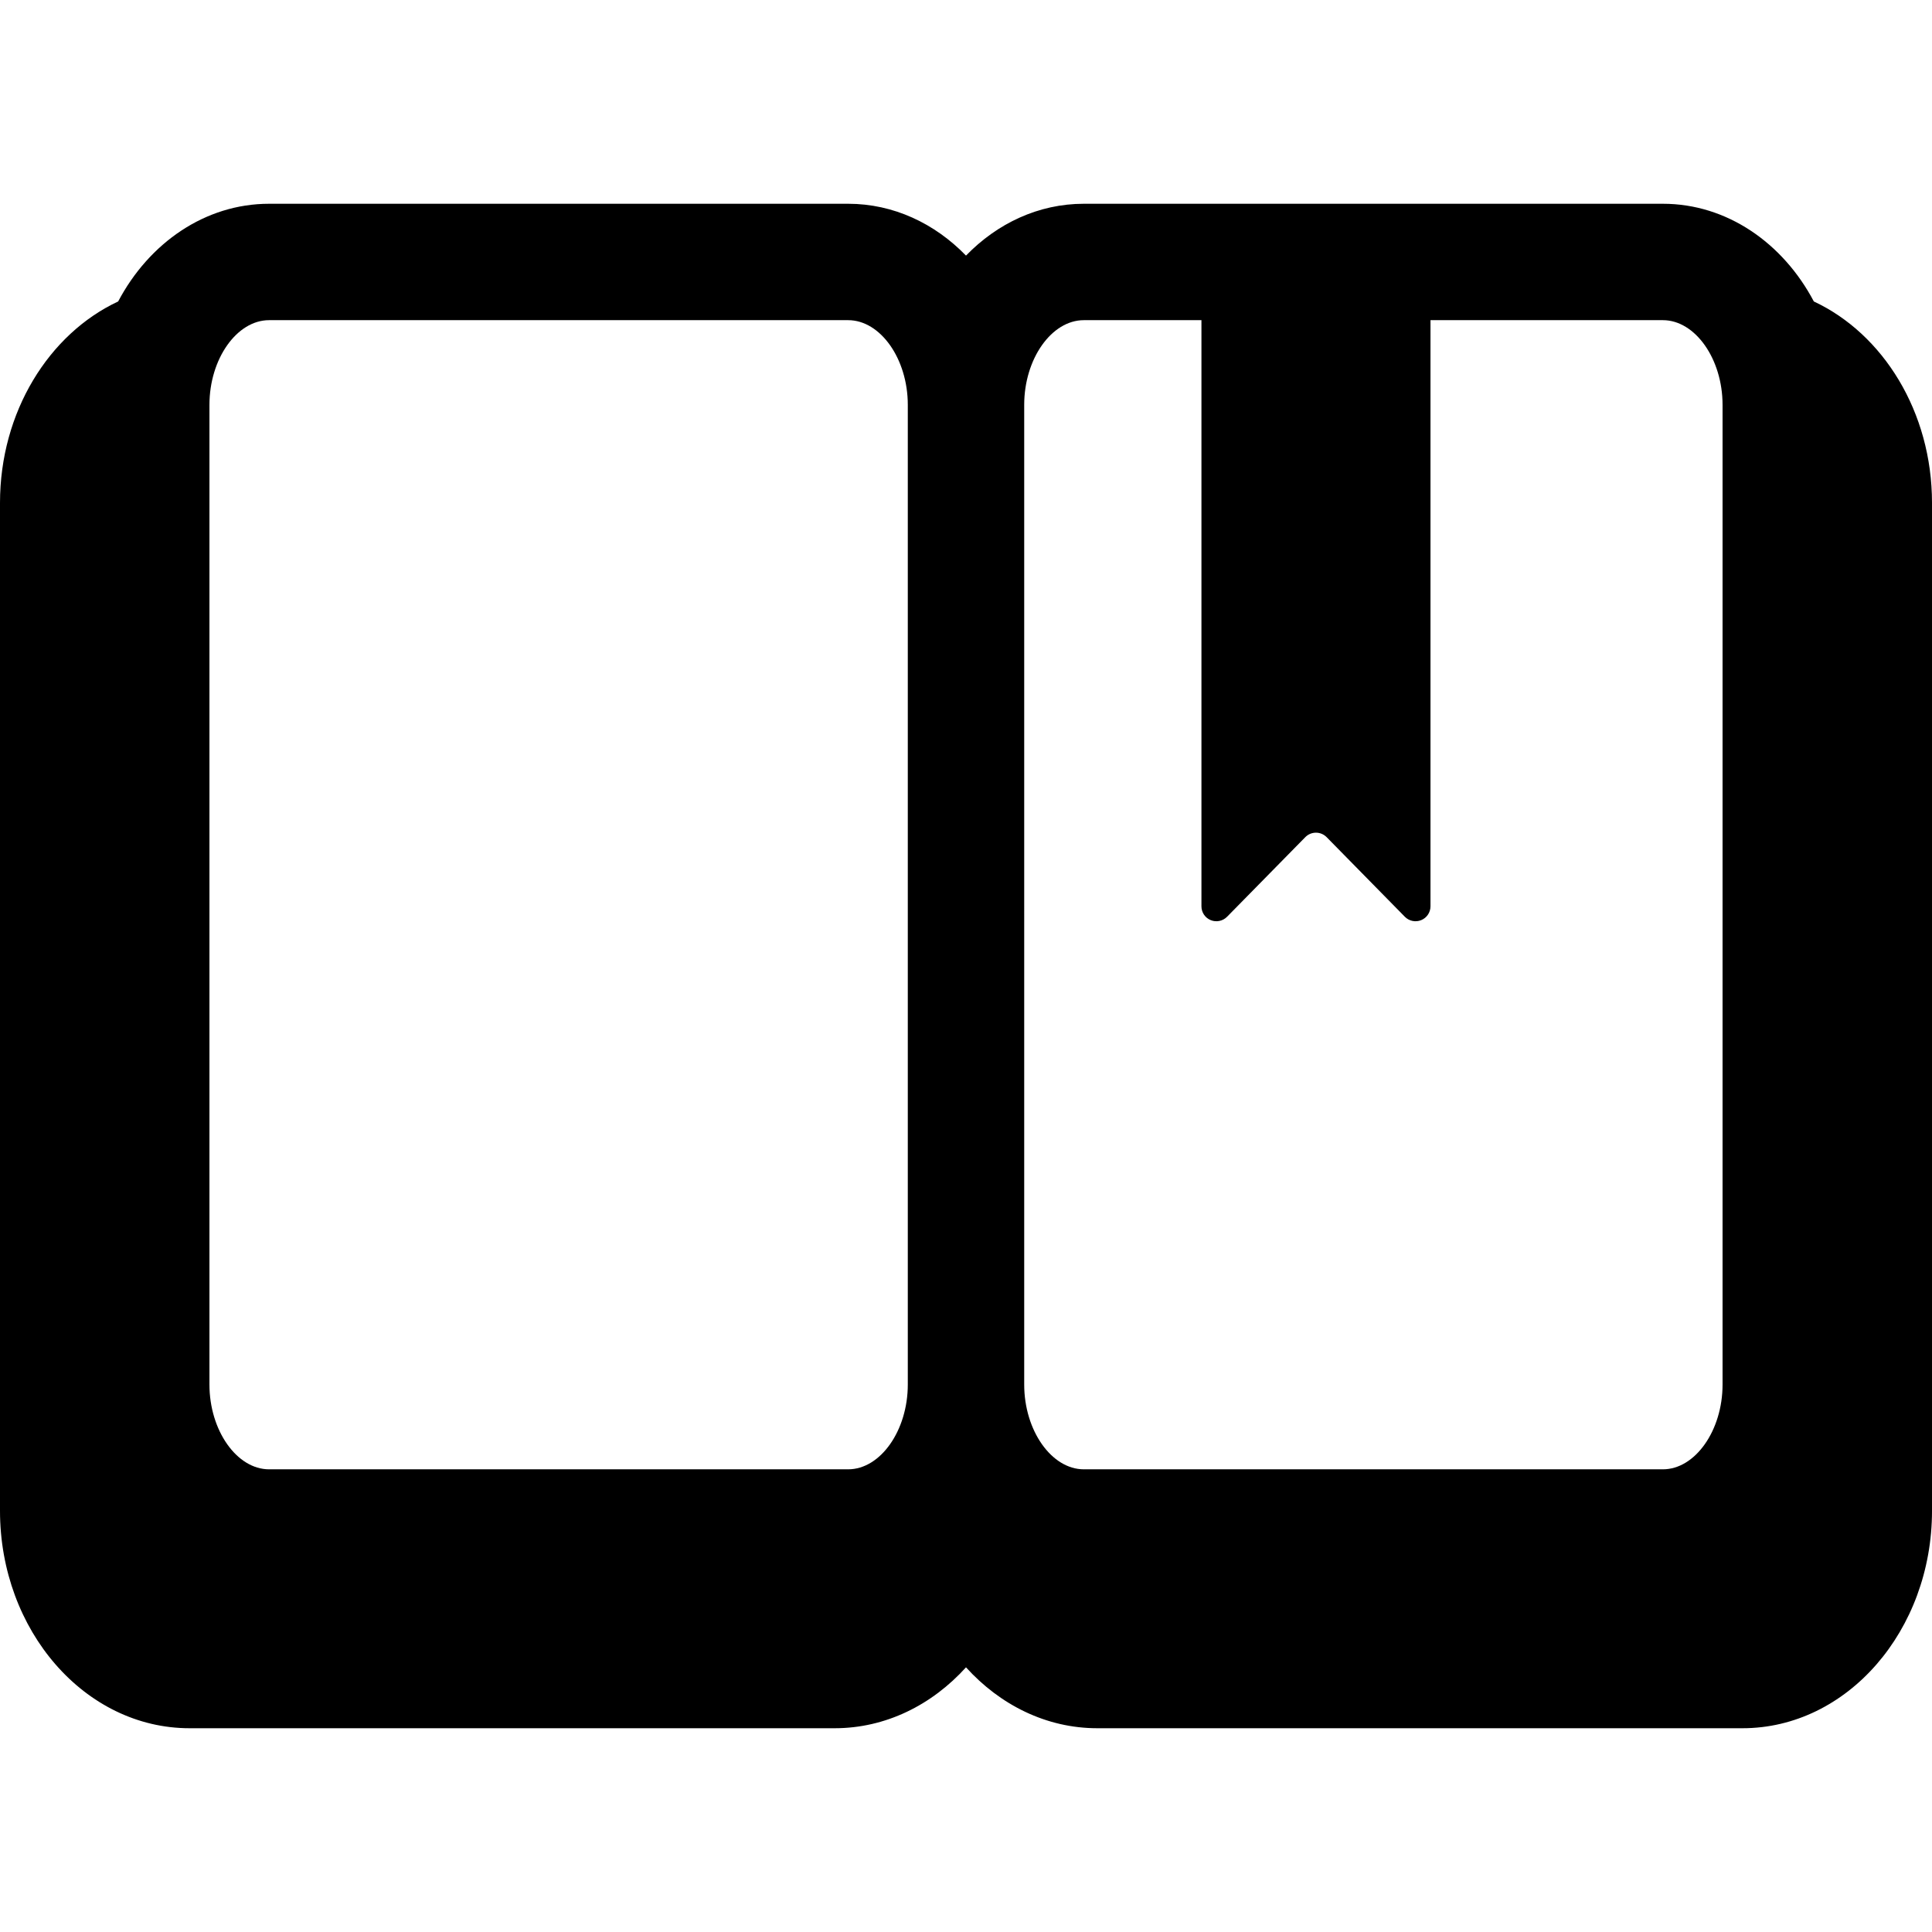 <?xml version="1.0" encoding="iso-8859-1"?>
<!-- Generator: Adobe Illustrator 18.0.0, SVG Export Plug-In . SVG Version: 6.00 Build 0)  -->
<!DOCTYPE svg PUBLIC "-//W3C//DTD SVG 1.1//EN" "http://www.w3.org/Graphics/SVG/1.1/DTD/svg11.dtd">
<svg version="1.1" id="Capa_1" xmlns="http://www.w3.org/2000/svg" xmlns:xlink="http://www.w3.org/1999/xlink" x="0px" y="0px"
	 viewBox="0 0 492.57 492.57" style="enable-background:new 0 0 492.57 492.57;" xml:space="preserve">
<path id="XMLID_339_" d="M462.444,76.858c-7.876-14.91-22.17-24.907-38.48-24.907h-59.258h-58.395H276.33
	c-11.558,0-22.074,5.002-30.045,13.213c-7.972-8.21-18.503-13.213-30.046-13.213H68.605c-16.311,0-30.604,9.997-38.48,24.907
	C12.484,85.109,0,105.015,0,128.208V385.17c0,30.573,21.674,55.449,48.31,55.449h164.504c12.982,0,24.779-5.931,33.472-15.528
	c8.692,9.597,20.488,15.528,33.471,15.528h164.505c26.637,0,48.31-24.868,48.31-55.449V128.208
	C492.57,105.015,480.101,85.109,462.444,76.858z M231.446,352.997c0,11.716-6.964,21.61-15.207,21.61H68.605
	c-8.227,0-15.206-9.894-15.206-21.61V103.221c0-11.717,6.979-21.594,15.206-21.594h147.634c8.243,0,15.207,9.877,15.207,21.594
	V352.997z M439.171,352.997c0,11.716-6.979,21.61-15.207,21.61H276.33c-8.243,0-15.206-9.894-15.206-21.61V103.221
	c0-11.717,6.963-21.594,15.206-21.594h29.982v149.434c0,1.554,0.928,2.946,2.369,3.531c1.424,0.583,3.072,0.247,4.161-0.857
	l19.945-20.297c0.721-0.736,1.698-1.144,2.722-1.144c1.025,0,2,0.408,2.723,1.144l19.943,20.297c1.09,1.105,2.738,1.441,4.162,0.857
	c1.44-0.585,2.369-1.977,2.369-3.531V81.627h59.258c8.228,0,15.207,9.877,15.207,21.594V352.997z"/>
<g>
</g>
<g>
</g>
<g>
</g>
<g>
</g>
<g>
</g>
<g>
</g>
<g>
</g>
<g>
</g>
<g>
</g>
<g>
</g>
<g>
</g>
<g>
</g>
<g>
</g>
<g>
</g>
<g>
</g>
</svg>

